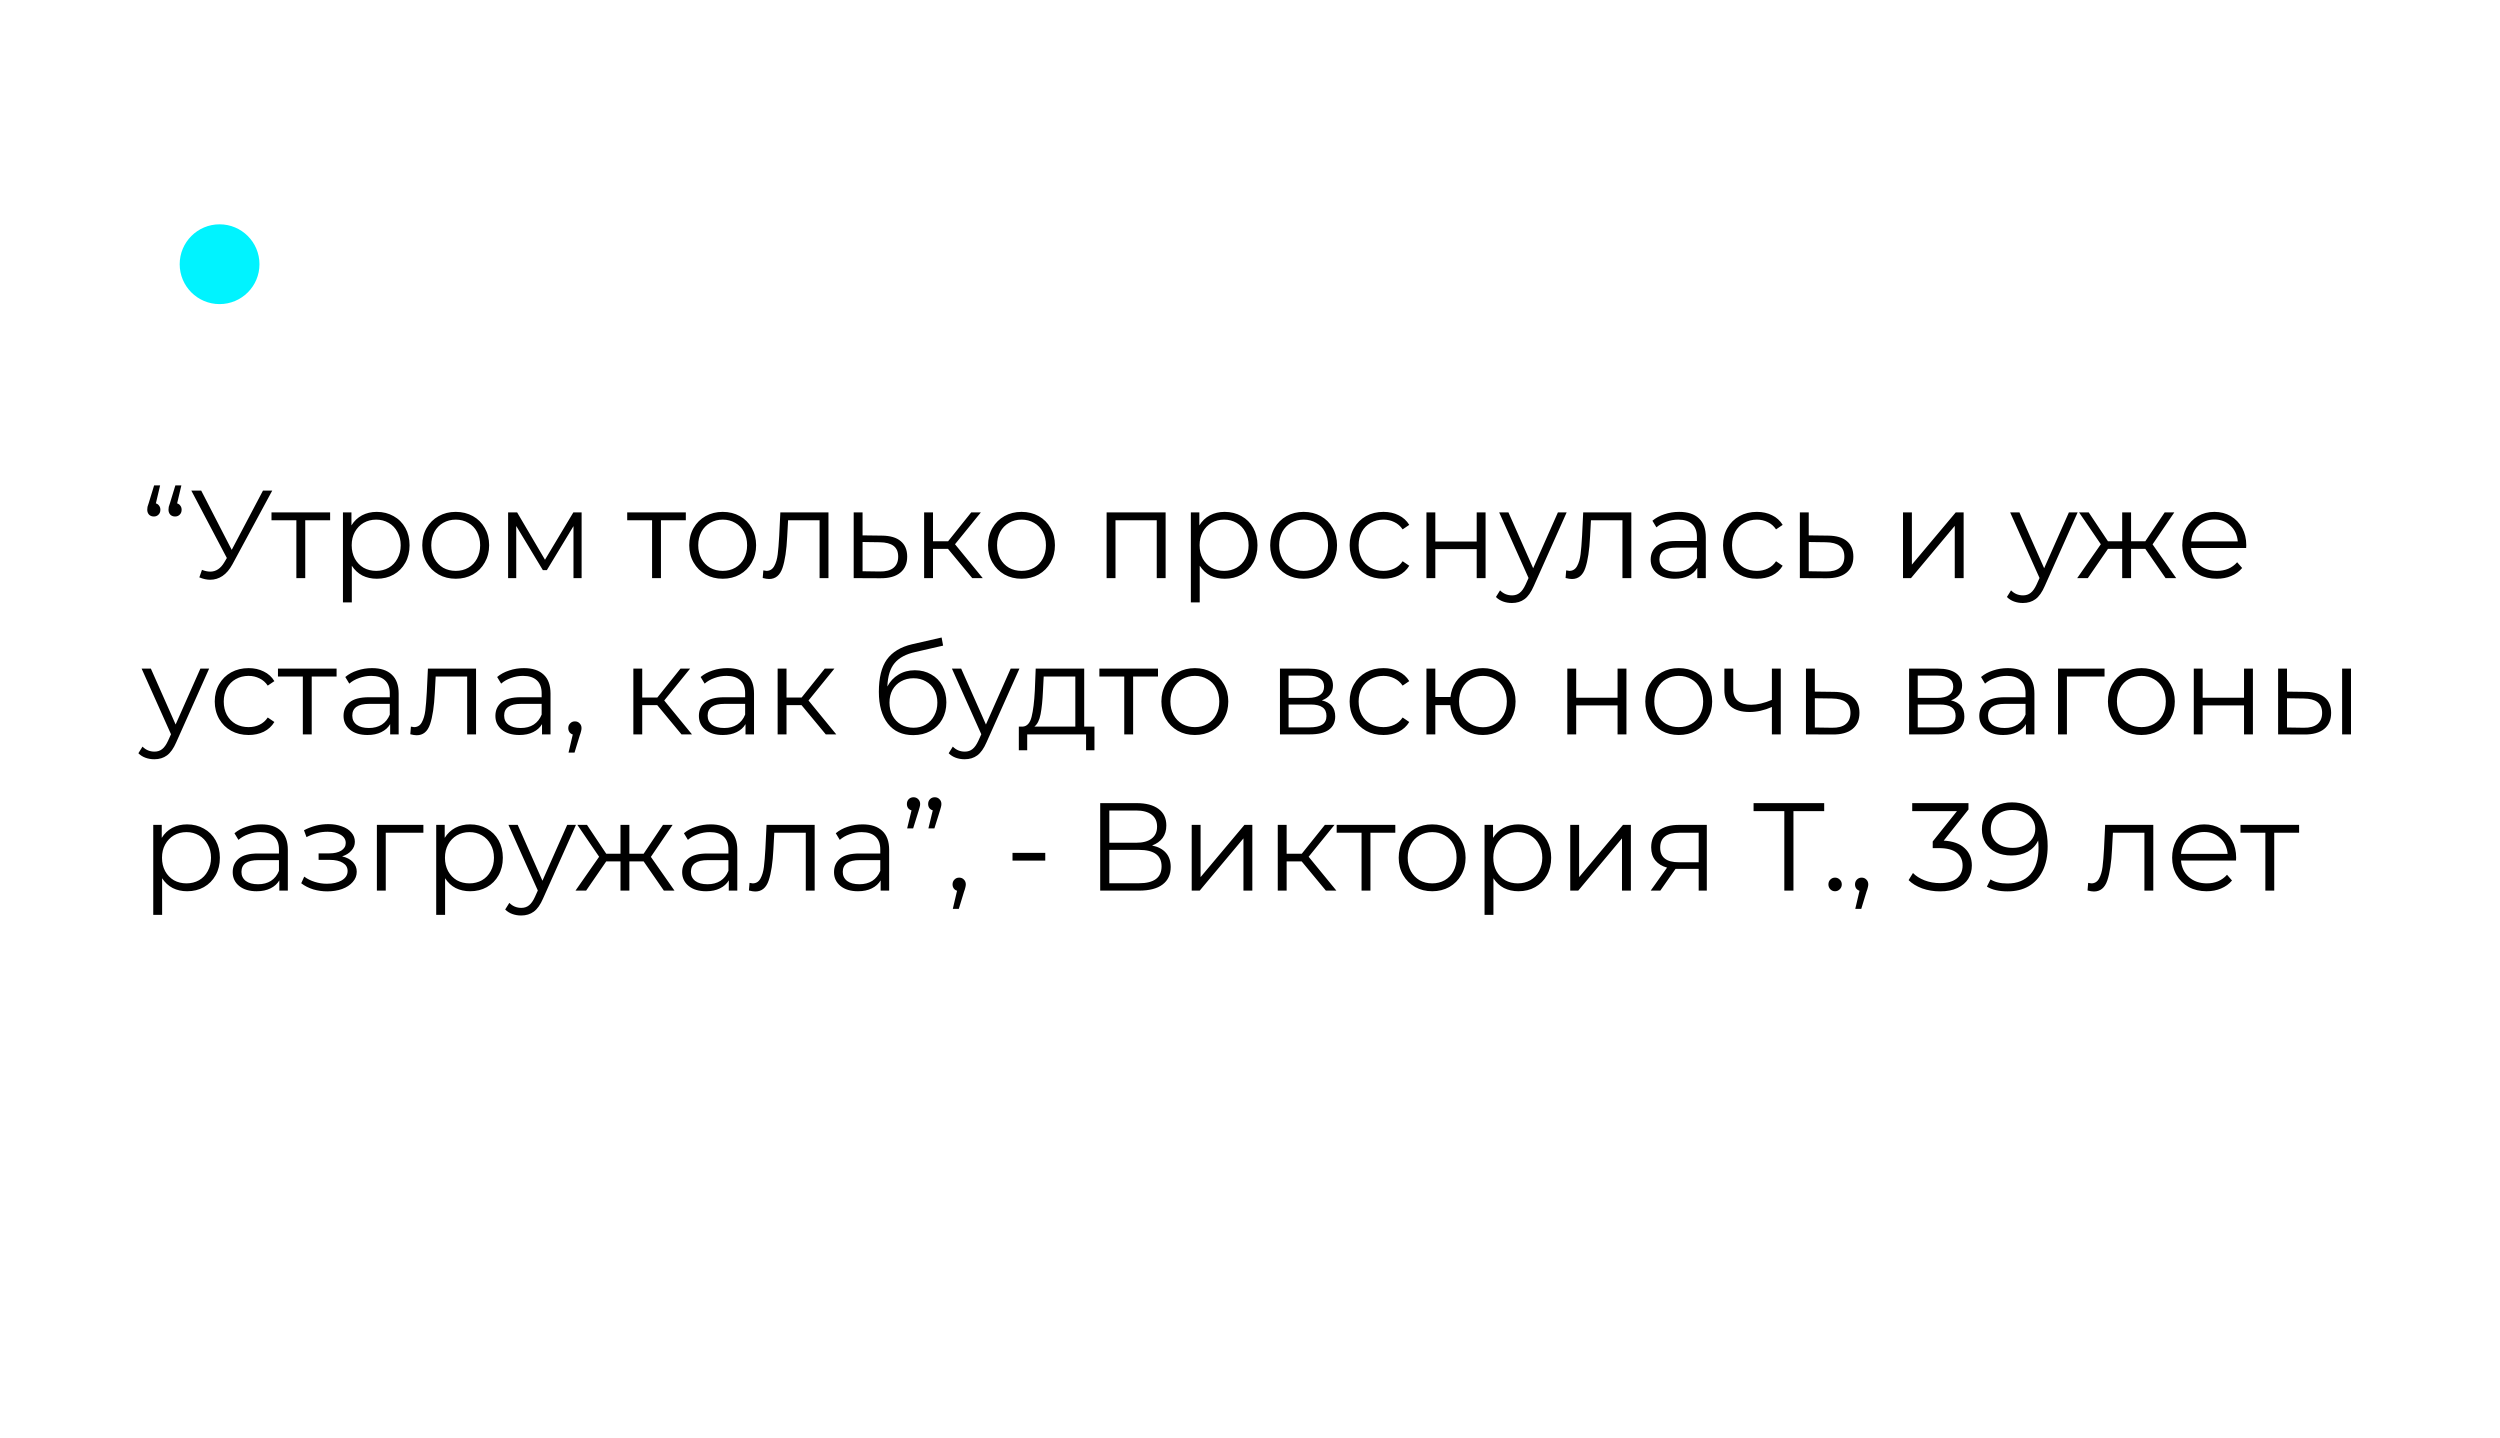 <?xml version="1.0" encoding="UTF-8"?> <svg xmlns="http://www.w3.org/2000/svg" width="320" height="184" viewBox="0 0 320 184" fill="none"> <g filter="url(#filter0_dd)"> <rect x="11" y="13" width="300" height="152" rx="10" fill="white"></rect> </g> <g filter="url(#filter1_i)"> <circle cx="28.106" cy="30.106" r="5.106" fill="#00F3FF"></circle> </g> <path d="M19.952 64.432C20.133 64.485 20.272 64.587 20.368 64.736C20.475 64.875 20.528 65.045 20.528 65.248C20.528 65.504 20.448 65.712 20.288 65.872C20.128 66.032 19.931 66.112 19.696 66.112C19.44 66.112 19.232 66.032 19.072 65.872C18.923 65.701 18.848 65.493 18.848 65.248C18.848 65.12 18.859 64.997 18.88 64.88C18.912 64.752 18.971 64.571 19.056 64.336L19.728 62.128H20.496L19.952 64.432ZM22.672 64.432C22.853 64.485 22.992 64.587 23.088 64.736C23.195 64.875 23.248 65.045 23.248 65.248C23.248 65.504 23.168 65.712 23.008 65.872C22.848 66.032 22.651 66.112 22.416 66.112C22.16 66.112 21.952 66.032 21.792 65.872C21.643 65.701 21.568 65.493 21.568 65.248C21.568 65.12 21.579 64.997 21.6 64.88C21.632 64.752 21.691 64.571 21.776 64.336L22.448 62.128H23.216L22.672 64.432ZM34.844 62.8L29.756 72.224C29.394 72.896 28.967 73.397 28.476 73.728C27.996 74.048 27.468 74.208 26.892 74.208C26.466 74.208 26.007 74.107 25.516 73.904L25.852 72.944C26.236 73.093 26.588 73.168 26.908 73.168C27.644 73.168 28.247 72.768 28.716 71.968L29.036 71.424L24.492 62.8H25.756L29.66 70.384L33.66 62.8H34.844ZM42.255 66.592H39.071V74H37.935V66.592H34.751V65.584H42.255V66.592ZM48.233 65.52C49.023 65.52 49.737 65.701 50.377 66.064C51.017 66.416 51.519 66.917 51.881 67.568C52.244 68.219 52.425 68.96 52.425 69.792C52.425 70.635 52.244 71.381 51.881 72.032C51.519 72.683 51.017 73.189 50.377 73.552C49.748 73.904 49.033 74.08 48.233 74.08C47.551 74.08 46.932 73.941 46.377 73.664C45.833 73.376 45.385 72.96 45.033 72.416V77.104H43.897V65.584H44.985V67.248C45.327 66.693 45.775 66.267 46.329 65.968C46.895 65.669 47.529 65.52 48.233 65.52ZM48.153 73.072C48.74 73.072 49.273 72.939 49.753 72.672C50.233 72.395 50.607 72.005 50.873 71.504C51.151 71.003 51.289 70.432 51.289 69.792C51.289 69.152 51.151 68.587 50.873 68.096C50.607 67.595 50.233 67.205 49.753 66.928C49.273 66.651 48.74 66.512 48.153 66.512C47.556 66.512 47.017 66.651 46.537 66.928C46.068 67.205 45.695 67.595 45.417 68.096C45.151 68.587 45.017 69.152 45.017 69.792C45.017 70.432 45.151 71.003 45.417 71.504C45.695 72.005 46.068 72.395 46.537 72.672C47.017 72.939 47.556 73.072 48.153 73.072ZM58.338 74.08C57.527 74.08 56.797 73.899 56.146 73.536C55.495 73.163 54.983 72.651 54.61 72C54.237 71.349 54.05 70.613 54.05 69.792C54.05 68.971 54.237 68.235 54.61 67.584C54.983 66.933 55.495 66.427 56.146 66.064C56.797 65.701 57.527 65.52 58.338 65.52C59.149 65.52 59.879 65.701 60.53 66.064C61.181 66.427 61.687 66.933 62.05 67.584C62.423 68.235 62.61 68.971 62.61 69.792C62.61 70.613 62.423 71.349 62.05 72C61.687 72.651 61.181 73.163 60.53 73.536C59.879 73.899 59.149 74.08 58.338 74.08ZM58.338 73.072C58.935 73.072 59.469 72.939 59.938 72.672C60.418 72.395 60.791 72.005 61.058 71.504C61.325 71.003 61.458 70.432 61.458 69.792C61.458 69.152 61.325 68.581 61.058 68.08C60.791 67.579 60.418 67.195 59.938 66.928C59.469 66.651 58.935 66.512 58.338 66.512C57.741 66.512 57.202 66.651 56.722 66.928C56.253 67.195 55.879 67.579 55.602 68.08C55.335 68.581 55.202 69.152 55.202 69.792C55.202 70.432 55.335 71.003 55.602 71.504C55.879 72.005 56.253 72.395 56.722 72.672C57.202 72.939 57.741 73.072 58.338 73.072ZM74.446 65.584V74H73.406V67.344L69.998 72.976H69.486L66.078 67.328V74H65.038V65.584H66.19L69.758 71.648L73.39 65.584H74.446ZM87.786 66.592H84.602V74H83.466V66.592H80.282V65.584H87.786V66.592ZM92.51 74.08C91.699 74.08 90.969 73.899 90.318 73.536C89.667 73.163 89.155 72.651 88.782 72C88.409 71.349 88.222 70.613 88.222 69.792C88.222 68.971 88.409 68.235 88.782 67.584C89.155 66.933 89.667 66.427 90.318 66.064C90.969 65.701 91.699 65.52 92.51 65.52C93.32 65.52 94.051 65.701 94.702 66.064C95.353 66.427 95.859 66.933 96.222 67.584C96.595 68.235 96.782 68.971 96.782 69.792C96.782 70.613 96.595 71.349 96.222 72C95.859 72.651 95.353 73.163 94.702 73.536C94.051 73.899 93.32 74.08 92.51 74.08ZM92.51 73.072C93.107 73.072 93.641 72.939 94.11 72.672C94.59 72.395 94.963 72.005 95.23 71.504C95.496 71.003 95.63 70.432 95.63 69.792C95.63 69.152 95.496 68.581 95.23 68.08C94.963 67.579 94.59 67.195 94.11 66.928C93.641 66.651 93.107 66.512 92.51 66.512C91.912 66.512 91.374 66.651 90.894 66.928C90.424 67.195 90.051 67.579 89.774 68.08C89.507 68.581 89.374 69.152 89.374 69.792C89.374 70.432 89.507 71.003 89.774 71.504C90.051 72.005 90.424 72.395 90.894 72.672C91.374 72.939 91.912 73.072 92.51 73.072ZM106.043 65.584V74H104.907V66.592H100.875L100.763 68.672C100.678 70.421 100.475 71.765 100.155 72.704C99.835 73.643 99.264 74.112 98.443 74.112C98.219 74.112 97.947 74.069 97.627 73.984L97.707 73.008C97.899 73.051 98.032 73.072 98.107 73.072C98.544 73.072 98.875 72.869 99.099 72.464C99.323 72.059 99.472 71.557 99.547 70.96C99.621 70.363 99.686 69.573 99.739 68.592L99.883 65.584H106.043ZM112.888 68.56C113.944 68.571 114.744 68.805 115.288 69.264C115.843 69.723 116.12 70.384 116.12 71.248C116.12 72.144 115.822 72.832 115.224 73.312C114.638 73.792 113.784 74.027 112.664 74.016L109.272 74V65.584H110.408V68.528L112.888 68.56ZM112.6 73.152C113.379 73.163 113.966 73.008 114.36 72.688C114.766 72.357 114.968 71.877 114.968 71.248C114.968 70.629 114.771 70.171 114.376 69.872C113.982 69.573 113.39 69.419 112.6 69.408L110.408 69.376V73.12L112.6 73.152ZM121.344 70.256H119.424V74H118.288V65.584H119.424V69.28H121.36L124.32 65.584H125.552L122.24 69.664L125.792 74H124.448L121.344 70.256ZM130.76 74.08C129.949 74.08 129.219 73.899 128.568 73.536C127.917 73.163 127.405 72.651 127.032 72C126.659 71.349 126.472 70.613 126.472 69.792C126.472 68.971 126.659 68.235 127.032 67.584C127.405 66.933 127.917 66.427 128.568 66.064C129.219 65.701 129.949 65.52 130.76 65.52C131.571 65.52 132.301 65.701 132.952 66.064C133.603 66.427 134.109 66.933 134.472 67.584C134.845 68.235 135.032 68.971 135.032 69.792C135.032 70.613 134.845 71.349 134.472 72C134.109 72.651 133.603 73.163 132.952 73.536C132.301 73.899 131.571 74.08 130.76 74.08ZM130.76 73.072C131.357 73.072 131.891 72.939 132.36 72.672C132.84 72.395 133.213 72.005 133.48 71.504C133.747 71.003 133.88 70.432 133.88 69.792C133.88 69.152 133.747 68.581 133.48 68.08C133.213 67.579 132.84 67.195 132.36 66.928C131.891 66.651 131.357 66.512 130.76 66.512C130.163 66.512 129.624 66.651 129.144 66.928C128.675 67.195 128.301 67.579 128.024 68.08C127.757 68.581 127.624 69.152 127.624 69.792C127.624 70.432 127.757 71.003 128.024 71.504C128.301 72.005 128.675 72.395 129.144 72.672C129.624 72.939 130.163 73.072 130.76 73.072ZM149.199 65.584V74H148.063V66.592H142.783V74H141.647V65.584H149.199ZM156.765 65.52C157.554 65.52 158.269 65.701 158.909 66.064C159.549 66.416 160.05 66.917 160.413 67.568C160.775 68.219 160.957 68.96 160.957 69.792C160.957 70.635 160.775 71.381 160.413 72.032C160.05 72.683 159.549 73.189 158.909 73.552C158.279 73.904 157.565 74.08 156.765 74.08C156.082 74.08 155.463 73.941 154.909 73.664C154.365 73.376 153.917 72.96 153.565 72.416V77.104H152.429V65.584H153.517V67.248C153.858 66.693 154.306 66.267 154.861 65.968C155.426 65.669 156.061 65.52 156.765 65.52ZM156.685 73.072C157.271 73.072 157.805 72.939 158.285 72.672C158.765 72.395 159.138 72.005 159.405 71.504C159.682 71.003 159.821 70.432 159.821 69.792C159.821 69.152 159.682 68.587 159.405 68.096C159.138 67.595 158.765 67.205 158.285 66.928C157.805 66.651 157.271 66.512 156.685 66.512C156.087 66.512 155.549 66.651 155.069 66.928C154.599 67.205 154.226 67.595 153.949 68.096C153.682 68.587 153.549 69.152 153.549 69.792C153.549 70.432 153.682 71.003 153.949 71.504C154.226 72.005 154.599 72.395 155.069 72.672C155.549 72.939 156.087 73.072 156.685 73.072ZM166.869 74.08C166.059 74.08 165.328 73.899 164.677 73.536C164.027 73.163 163.515 72.651 163.141 72C162.768 71.349 162.581 70.613 162.581 69.792C162.581 68.971 162.768 68.235 163.141 67.584C163.515 66.933 164.027 66.427 164.677 66.064C165.328 65.701 166.059 65.52 166.869 65.52C167.68 65.52 168.411 65.701 169.061 66.064C169.712 66.427 170.219 66.933 170.581 67.584C170.955 68.235 171.141 68.971 171.141 69.792C171.141 70.613 170.955 71.349 170.581 72C170.219 72.651 169.712 73.163 169.061 73.536C168.411 73.899 167.68 74.08 166.869 74.08ZM166.869 73.072C167.467 73.072 168 72.939 168.469 72.672C168.949 72.395 169.323 72.005 169.589 71.504C169.856 71.003 169.989 70.432 169.989 69.792C169.989 69.152 169.856 68.581 169.589 68.08C169.323 67.579 168.949 67.195 168.469 66.928C168 66.651 167.467 66.512 166.869 66.512C166.272 66.512 165.733 66.651 165.253 66.928C164.784 67.195 164.411 67.579 164.133 68.08C163.867 68.581 163.733 69.152 163.733 69.792C163.733 70.432 163.867 71.003 164.133 71.504C164.411 72.005 164.784 72.395 165.253 72.672C165.733 72.939 166.272 73.072 166.869 73.072ZM177.089 74.08C176.257 74.08 175.51 73.899 174.849 73.536C174.198 73.173 173.686 72.667 173.313 72.016C172.94 71.355 172.753 70.613 172.753 69.792C172.753 68.971 172.94 68.235 173.313 67.584C173.686 66.933 174.198 66.427 174.849 66.064C175.51 65.701 176.257 65.52 177.089 65.52C177.814 65.52 178.46 65.664 179.025 65.952C179.601 66.229 180.054 66.64 180.385 67.184L179.537 67.76C179.26 67.344 178.908 67.035 178.481 66.832C178.054 66.619 177.59 66.512 177.089 66.512C176.481 66.512 175.932 66.651 175.441 66.928C174.961 67.195 174.582 67.579 174.305 68.08C174.038 68.581 173.905 69.152 173.905 69.792C173.905 70.443 174.038 71.019 174.305 71.52C174.582 72.011 174.961 72.395 175.441 72.672C175.932 72.939 176.481 73.072 177.089 73.072C177.59 73.072 178.054 72.971 178.481 72.768C178.908 72.565 179.26 72.256 179.537 71.84L180.385 72.416C180.054 72.96 179.601 73.376 179.025 73.664C178.449 73.941 177.804 74.08 177.089 74.08ZM182.585 65.584H183.721V69.312H189.017V65.584H190.153V74H189.017V70.288H183.721V74H182.585V65.584ZM200.534 65.584L196.326 75.008C195.984 75.797 195.59 76.357 195.142 76.688C194.694 77.019 194.155 77.184 193.526 77.184C193.12 77.184 192.742 77.12 192.39 76.992C192.038 76.864 191.734 76.672 191.478 76.416L192.006 75.568C192.432 75.995 192.944 76.208 193.542 76.208C193.926 76.208 194.251 76.101 194.518 75.888C194.795 75.675 195.051 75.312 195.286 74.8L195.654 73.984L191.894 65.584H193.078L196.246 72.736L199.414 65.584H200.534ZM208.809 65.584V74H207.673V66.592H203.641L203.529 68.672C203.443 70.421 203.241 71.765 202.921 72.704C202.601 73.643 202.03 74.112 201.209 74.112C200.985 74.112 200.713 74.069 200.393 73.984L200.473 73.008C200.665 73.051 200.798 73.072 200.873 73.072C201.31 73.072 201.641 72.869 201.865 72.464C202.089 72.059 202.238 71.557 202.312 70.96C202.387 70.363 202.451 69.573 202.505 68.592L202.649 65.584H208.809ZM214.934 65.52C216.033 65.52 216.875 65.797 217.462 66.352C218.049 66.896 218.342 67.707 218.342 68.784V74H217.254V72.688C216.998 73.125 216.619 73.467 216.118 73.712C215.627 73.957 215.041 74.08 214.358 74.08C213.419 74.08 212.673 73.856 212.118 73.408C211.563 72.96 211.286 72.368 211.286 71.632C211.286 70.917 211.542 70.341 212.054 69.904C212.577 69.467 213.403 69.248 214.534 69.248H217.206V68.736C217.206 68.011 217.003 67.461 216.598 67.088C216.193 66.704 215.601 66.512 214.822 66.512C214.289 66.512 213.777 66.603 213.286 66.784C212.795 66.955 212.374 67.195 212.022 67.504L211.51 66.656C211.937 66.293 212.449 66.016 213.046 65.824C213.643 65.621 214.273 65.52 214.934 65.52ZM214.534 73.184C215.174 73.184 215.723 73.04 216.182 72.752C216.641 72.453 216.982 72.027 217.206 71.472V70.096H214.566C213.126 70.096 212.406 70.597 212.406 71.6C212.406 72.091 212.593 72.48 212.966 72.768C213.339 73.045 213.862 73.184 214.534 73.184ZM224.886 74.08C224.054 74.08 223.307 73.899 222.646 73.536C221.995 73.173 221.483 72.667 221.11 72.016C220.737 71.355 220.55 70.613 220.55 69.792C220.55 68.971 220.737 68.235 221.11 67.584C221.483 66.933 221.995 66.427 222.646 66.064C223.307 65.701 224.054 65.52 224.886 65.52C225.611 65.52 226.257 65.664 226.822 65.952C227.398 66.229 227.851 66.64 228.182 67.184L227.334 67.76C227.057 67.344 226.705 67.035 226.278 66.832C225.851 66.619 225.387 66.512 224.886 66.512C224.278 66.512 223.729 66.651 223.238 66.928C222.758 67.195 222.379 67.579 222.102 68.08C221.835 68.581 221.702 69.152 221.702 69.792C221.702 70.443 221.835 71.019 222.102 71.52C222.379 72.011 222.758 72.395 223.238 72.672C223.729 72.939 224.278 73.072 224.886 73.072C225.387 73.072 225.851 72.971 226.278 72.768C226.705 72.565 227.057 72.256 227.334 71.84L228.182 72.416C227.851 72.96 227.398 73.376 226.822 73.664C226.246 73.941 225.601 74.08 224.886 74.08ZM233.998 68.56C235.054 68.571 235.854 68.805 236.398 69.264C236.952 69.723 237.23 70.384 237.23 71.248C237.23 72.144 236.931 72.832 236.334 73.312C235.747 73.792 234.894 74.027 233.774 74.016L230.382 74V65.584H231.518V68.528L233.998 68.56ZM233.71 73.152C234.488 73.163 235.075 73.008 235.47 72.688C235.875 72.357 236.078 71.877 236.078 71.248C236.078 70.629 235.88 70.171 235.486 69.872C235.091 69.573 234.499 69.419 233.71 69.408L231.518 69.376V73.12L233.71 73.152ZM243.585 65.584H244.721V72.272L250.337 65.584H251.345V74H250.209V67.312L244.609 74H243.585V65.584ZM265.94 65.584L261.732 75.008C261.391 75.797 260.996 76.357 260.548 76.688C260.1 77.019 259.561 77.184 258.932 77.184C258.527 77.184 258.148 77.12 257.796 76.992C257.444 76.864 257.14 76.672 256.884 76.416L257.412 75.568C257.839 75.995 258.351 76.208 258.948 76.208C259.332 76.208 259.657 76.101 259.924 75.888C260.201 75.675 260.457 75.312 260.692 74.8L261.06 73.984L257.3 65.584H258.484L261.652 72.736L264.82 65.584H265.94ZM274.601 70.256H272.777V74H271.641V70.256H269.817L267.241 74H265.881L268.905 69.664L266.121 65.584H267.353L269.817 69.28H271.641V65.584H272.777V69.28H274.601L277.081 65.584H278.313L275.529 69.68L278.553 74H277.193L274.601 70.256ZM287.507 70.144H280.467C280.531 71.019 280.867 71.728 281.475 72.272C282.083 72.805 282.851 73.072 283.779 73.072C284.302 73.072 284.782 72.981 285.219 72.8C285.657 72.608 286.035 72.331 286.355 71.968L286.995 72.704C286.622 73.152 286.153 73.493 285.587 73.728C285.033 73.963 284.419 74.08 283.747 74.08C282.883 74.08 282.115 73.899 281.443 73.536C280.782 73.163 280.265 72.651 279.891 72C279.518 71.349 279.331 70.613 279.331 69.792C279.331 68.971 279.507 68.235 279.859 67.584C280.222 66.933 280.713 66.427 281.331 66.064C281.961 65.701 282.665 65.52 283.443 65.52C284.222 65.52 284.921 65.701 285.539 66.064C286.158 66.427 286.643 66.933 286.995 67.584C287.347 68.224 287.523 68.96 287.523 69.792L287.507 70.144ZM283.443 66.496C282.633 66.496 281.95 66.757 281.395 67.28C280.851 67.792 280.542 68.464 280.467 69.296H286.435C286.361 68.464 286.046 67.792 285.491 67.28C284.947 66.757 284.265 66.496 283.443 66.496ZM26.768 85.584L22.56 95.008C22.219 95.797 21.824 96.357 21.376 96.688C20.928 97.019 20.389 97.184 19.76 97.184C19.355 97.184 18.976 97.12 18.624 96.992C18.272 96.864 17.968 96.672 17.712 96.416L18.24 95.568C18.667 95.995 19.179 96.208 19.776 96.208C20.16 96.208 20.485 96.101 20.752 95.888C21.029 95.675 21.285 95.312 21.52 94.8L21.888 93.984L18.128 85.584H19.312L22.48 92.736L25.648 85.584H26.768ZM31.823 94.08C30.991 94.08 30.245 93.899 29.584 93.536C28.933 93.173 28.421 92.667 28.047 92.016C27.674 91.355 27.488 90.613 27.488 89.792C27.488 88.971 27.674 88.235 28.047 87.584C28.421 86.933 28.933 86.427 29.584 86.064C30.245 85.701 30.991 85.52 31.823 85.52C32.549 85.52 33.194 85.664 33.76 85.952C34.336 86.229 34.789 86.64 35.12 87.184L34.272 87.76C33.994 87.344 33.642 87.035 33.215 86.832C32.789 86.619 32.325 86.512 31.823 86.512C31.215 86.512 30.666 86.651 30.175 86.928C29.695 87.195 29.317 87.579 29.04 88.08C28.773 88.581 28.64 89.152 28.64 89.792C28.64 90.443 28.773 91.019 29.04 91.52C29.317 92.011 29.695 92.395 30.175 92.672C30.666 92.939 31.215 93.072 31.823 93.072C32.325 93.072 32.789 92.971 33.215 92.768C33.642 92.565 33.994 92.256 34.272 91.84L35.12 92.416C34.789 92.96 34.336 93.376 33.76 93.664C33.184 93.941 32.538 94.08 31.823 94.08ZM43.083 86.592H39.899V94H38.763V86.592H35.579V85.584H43.083V86.592ZM47.621 85.52C48.72 85.52 49.563 85.797 50.149 86.352C50.736 86.896 51.029 87.707 51.029 88.784V94H49.941V92.688C49.685 93.125 49.307 93.467 48.805 93.712C48.315 93.957 47.728 94.08 47.045 94.08C46.107 94.08 45.36 93.856 44.805 93.408C44.251 92.96 43.973 92.368 43.973 91.632C43.973 90.917 44.229 90.341 44.741 89.904C45.264 89.467 46.091 89.248 47.221 89.248H49.893V88.736C49.893 88.011 49.691 87.461 49.285 87.088C48.88 86.704 48.288 86.512 47.509 86.512C46.976 86.512 46.464 86.603 45.973 86.784C45.483 86.955 45.061 87.195 44.709 87.504L44.197 86.656C44.624 86.293 45.136 86.016 45.733 85.824C46.331 85.621 46.96 85.52 47.621 85.52ZM47.221 93.184C47.861 93.184 48.411 93.04 48.869 92.752C49.328 92.453 49.669 92.027 49.893 91.472V90.096H47.253C45.813 90.096 45.093 90.597 45.093 91.6C45.093 92.091 45.28 92.48 45.653 92.768C46.027 93.045 46.549 93.184 47.221 93.184ZM60.934 85.584V94H59.797V86.592H55.766L55.654 88.672C55.568 90.421 55.365 91.765 55.045 92.704C54.725 93.643 54.155 94.112 53.334 94.112C53.109 94.112 52.837 94.069 52.517 93.984L52.597 93.008C52.789 93.051 52.923 93.072 52.998 93.072C53.435 93.072 53.766 92.869 53.989 92.464C54.214 92.059 54.363 91.557 54.438 90.96C54.512 90.363 54.576 89.573 54.63 88.592L54.773 85.584H60.934ZM67.059 85.52C68.157 85.52 69 85.797 69.587 86.352C70.174 86.896 70.467 87.707 70.467 88.784V94H69.379V92.688C69.123 93.125 68.744 93.467 68.243 93.712C67.752 93.957 67.165 94.08 66.483 94.08C65.544 94.08 64.797 93.856 64.243 93.408C63.688 92.96 63.411 92.368 63.411 91.632C63.411 90.917 63.667 90.341 64.179 89.904C64.701 89.467 65.528 89.248 66.659 89.248H69.331V88.736C69.331 88.011 69.128 87.461 68.723 87.088C68.317 86.704 67.725 86.512 66.947 86.512C66.413 86.512 65.901 86.603 65.411 86.784C64.92 86.955 64.499 87.195 64.147 87.504L63.635 86.656C64.061 86.293 64.573 86.016 65.171 85.824C65.768 85.621 66.397 85.52 67.059 85.52ZM66.659 93.184C67.299 93.184 67.848 93.04 68.307 92.752C68.766 92.453 69.107 92.027 69.331 91.472V90.096H66.691C65.251 90.096 64.531 90.597 64.531 91.6C64.531 92.091 64.718 92.48 65.091 92.768C65.464 93.045 65.987 93.184 66.659 93.184ZM73.587 92.336C73.832 92.336 74.035 92.421 74.195 92.592C74.355 92.752 74.435 92.955 74.435 93.2C74.435 93.328 74.414 93.467 74.371 93.616C74.339 93.765 74.286 93.936 74.211 94.128L73.539 96.336H72.771L73.315 94.016C73.144 93.963 73.006 93.867 72.899 93.728C72.792 93.579 72.739 93.403 72.739 93.2C72.739 92.955 72.819 92.752 72.979 92.592C73.139 92.421 73.342 92.336 73.587 92.336ZM84.125 90.256H82.205V94H81.069V85.584H82.205V89.28H84.141L87.101 85.584H88.333L85.021 89.664L88.573 94H87.229L84.125 90.256ZM93.106 85.52C94.204 85.52 95.047 85.797 95.634 86.352C96.22 86.896 96.514 87.707 96.514 88.784V94H95.426V92.688C95.17 93.125 94.791 93.467 94.29 93.712C93.799 93.957 93.212 94.08 92.53 94.08C91.591 94.08 90.844 93.856 90.29 93.408C89.735 92.96 89.458 92.368 89.458 91.632C89.458 90.917 89.714 90.341 90.226 89.904C90.748 89.467 91.575 89.248 92.706 89.248H95.378V88.736C95.378 88.011 95.175 87.461 94.77 87.088C94.364 86.704 93.772 86.512 92.994 86.512C92.46 86.512 91.948 86.603 91.458 86.784C90.967 86.955 90.546 87.195 90.194 87.504L89.682 86.656C90.108 86.293 90.62 86.016 91.218 85.824C91.815 85.621 92.444 85.52 93.106 85.52ZM92.706 93.184C93.346 93.184 93.895 93.04 94.354 92.752C94.812 92.453 95.154 92.027 95.378 91.472V90.096H92.738C91.298 90.096 90.578 90.597 90.578 91.6C90.578 92.091 90.764 92.48 91.138 92.768C91.511 93.045 92.034 93.184 92.706 93.184ZM102.594 90.256H100.674V94H99.538V85.584H100.674V89.28H102.61L105.57 85.584H106.802L103.49 89.664L107.042 94H105.698L102.594 90.256ZM117.102 85.792C117.881 85.792 118.574 85.968 119.182 86.32C119.801 86.661 120.281 87.147 120.622 87.776C120.964 88.395 121.134 89.104 121.134 89.904C121.134 90.725 120.953 91.456 120.59 92.096C120.238 92.725 119.742 93.216 119.102 93.568C118.462 93.92 117.726 94.096 116.894 94.096C115.497 94.096 114.414 93.605 113.646 92.624C112.878 91.643 112.494 90.288 112.494 88.56C112.494 86.757 112.836 85.376 113.518 84.416C114.212 83.456 115.289 82.805 116.75 82.464L120.526 81.6L120.718 82.64L117.166 83.456C115.961 83.723 115.076 84.197 114.51 84.88C113.945 85.552 113.636 86.549 113.582 87.872C113.924 87.221 114.398 86.715 115.006 86.352C115.614 85.979 116.313 85.792 117.102 85.792ZM116.926 93.152C117.513 93.152 118.036 93.019 118.494 92.752C118.964 92.475 119.326 92.091 119.582 91.6C119.849 91.109 119.982 90.555 119.982 89.936C119.982 89.317 119.854 88.773 119.598 88.304C119.342 87.835 118.98 87.472 118.51 87.216C118.052 86.949 117.524 86.816 116.926 86.816C116.329 86.816 115.796 86.949 115.326 87.216C114.868 87.472 114.505 87.835 114.238 88.304C113.982 88.773 113.854 89.317 113.854 89.936C113.854 90.555 113.982 91.109 114.238 91.6C114.505 92.091 114.873 92.475 115.342 92.752C115.812 93.019 116.34 93.152 116.926 93.152ZM130.487 85.584L126.279 95.008C125.937 95.797 125.543 96.357 125.095 96.688C124.647 97.019 124.108 97.184 123.479 97.184C123.073 97.184 122.695 97.12 122.343 96.992C121.991 96.864 121.687 96.672 121.431 96.416L121.959 95.568C122.385 95.995 122.897 96.208 123.495 96.208C123.879 96.208 124.204 96.101 124.471 95.888C124.748 95.675 125.004 95.312 125.239 94.8L125.607 93.984L121.847 85.584H123.031L126.199 92.736L129.367 85.584H130.487ZM140.09 93.008V96.032H139.018V94H131.482V96.032H130.41V93.008H130.89C131.455 92.976 131.839 92.56 132.042 91.76C132.244 90.96 132.383 89.84 132.458 88.4L132.57 85.584H138.778V93.008H140.09ZM133.498 88.464C133.444 89.659 133.343 90.645 133.194 91.424C133.044 92.192 132.778 92.72 132.394 93.008H137.642V86.592H133.594L133.498 88.464ZM148.224 86.592H145.04V94H143.904V86.592H140.72V85.584H148.224V86.592ZM152.947 94.08C152.137 94.08 151.406 93.899 150.755 93.536C150.105 93.163 149.593 92.651 149.219 92C148.846 91.349 148.659 90.613 148.659 89.792C148.659 88.971 148.846 88.235 149.219 87.584C149.593 86.933 150.105 86.427 150.755 86.064C151.406 85.701 152.137 85.52 152.947 85.52C153.758 85.52 154.489 85.701 155.139 86.064C155.79 86.427 156.297 86.933 156.659 87.584C157.033 88.235 157.219 88.971 157.219 89.792C157.219 90.613 157.033 91.349 156.659 92C156.297 92.651 155.79 93.163 155.139 93.536C154.489 93.899 153.758 94.08 152.947 94.08ZM152.947 93.072C153.545 93.072 154.078 92.939 154.547 92.672C155.027 92.395 155.401 92.005 155.667 91.504C155.934 91.003 156.067 90.432 156.067 89.792C156.067 89.152 155.934 88.581 155.667 88.08C155.401 87.579 155.027 87.195 154.547 86.928C154.078 86.651 153.545 86.512 152.947 86.512C152.35 86.512 151.811 86.651 151.331 86.928C150.862 87.195 150.489 87.579 150.211 88.08C149.945 88.581 149.811 89.152 149.811 89.792C149.811 90.432 149.945 91.003 150.211 91.504C150.489 92.005 150.862 92.395 151.331 92.672C151.811 92.939 152.35 93.072 152.947 93.072ZM169.195 89.648C170.336 89.915 170.907 90.603 170.907 91.712C170.907 92.448 170.635 93.013 170.091 93.408C169.547 93.803 168.736 94 167.659 94H163.835V85.584H167.547C168.507 85.584 169.259 85.771 169.803 86.144C170.347 86.517 170.619 87.051 170.619 87.744C170.619 88.203 170.491 88.597 170.235 88.928C169.989 89.248 169.643 89.488 169.195 89.648ZM164.939 89.328H167.467C168.117 89.328 168.613 89.205 168.955 88.96C169.307 88.715 169.483 88.357 169.483 87.888C169.483 87.419 169.307 87.067 168.955 86.832C168.613 86.597 168.117 86.48 167.467 86.48H164.939V89.328ZM167.611 93.104C168.336 93.104 168.88 92.987 169.243 92.752C169.605 92.517 169.787 92.149 169.787 91.648C169.787 91.147 169.621 90.779 169.291 90.544C168.96 90.299 168.437 90.176 167.723 90.176H164.939V93.104H167.611ZM177.089 94.08C176.257 94.08 175.51 93.899 174.849 93.536C174.198 93.173 173.686 92.667 173.313 92.016C172.94 91.355 172.753 90.613 172.753 89.792C172.753 88.971 172.94 88.235 173.313 87.584C173.686 86.933 174.198 86.427 174.849 86.064C175.51 85.701 176.257 85.52 177.089 85.52C177.814 85.52 178.46 85.664 179.025 85.952C179.601 86.229 180.054 86.64 180.385 87.184L179.537 87.76C179.26 87.344 178.908 87.035 178.481 86.832C178.054 86.619 177.59 86.512 177.089 86.512C176.481 86.512 175.932 86.651 175.441 86.928C174.961 87.195 174.582 87.579 174.305 88.08C174.038 88.581 173.905 89.152 173.905 89.792C173.905 90.443 174.038 91.019 174.305 91.52C174.582 92.011 174.961 92.395 175.441 92.672C175.932 92.939 176.481 93.072 177.089 93.072C177.59 93.072 178.054 92.971 178.481 92.768C178.908 92.565 179.26 92.256 179.537 91.84L180.385 92.416C180.054 92.96 179.601 93.376 179.025 93.664C178.449 93.941 177.804 94.08 177.089 94.08ZM189.817 85.52C190.606 85.52 191.315 85.701 191.945 86.064C192.585 86.427 193.086 86.933 193.449 87.584C193.811 88.235 193.993 88.971 193.993 89.792C193.993 90.613 193.811 91.349 193.449 92C193.086 92.651 192.585 93.163 191.945 93.536C191.315 93.899 190.606 94.08 189.817 94.08C189.07 94.08 188.393 93.92 187.785 93.6C187.177 93.269 186.681 92.816 186.297 92.24C185.923 91.664 185.705 91.003 185.641 90.256H183.721V94H182.585V85.584H183.721V89.216H185.657C185.742 88.491 185.971 87.851 186.345 87.296C186.729 86.731 187.219 86.293 187.817 85.984C188.414 85.675 189.081 85.52 189.817 85.52ZM189.817 93.088C190.393 93.088 190.91 92.949 191.369 92.672C191.838 92.395 192.206 92.005 192.473 91.504C192.739 91.003 192.873 90.432 192.873 89.792C192.873 89.152 192.739 88.581 192.473 88.08C192.206 87.579 191.838 87.195 191.369 86.928C190.91 86.651 190.393 86.512 189.817 86.512C189.241 86.512 188.718 86.651 188.249 86.928C187.79 87.195 187.427 87.579 187.161 88.08C186.894 88.581 186.761 89.152 186.761 89.792C186.761 90.432 186.894 91.003 187.161 91.504C187.427 92.005 187.79 92.395 188.249 92.672C188.718 92.949 189.241 93.088 189.817 93.088ZM200.616 85.584H201.752V89.312H207.048V85.584H208.184V94H207.048V90.288H201.752V94H200.616V85.584ZM214.885 94.08C214.074 94.08 213.344 93.899 212.693 93.536C212.042 93.163 211.53 92.651 211.157 92C210.784 91.349 210.597 90.613 210.597 89.792C210.597 88.971 210.784 88.235 211.157 87.584C211.53 86.933 212.042 86.427 212.693 86.064C213.344 85.701 214.074 85.52 214.885 85.52C215.696 85.52 216.426 85.701 217.077 86.064C217.728 86.427 218.234 86.933 218.597 87.584C218.97 88.235 219.157 88.971 219.157 89.792C219.157 90.613 218.97 91.349 218.597 92C218.234 92.651 217.728 93.163 217.077 93.536C216.426 93.899 215.696 94.08 214.885 94.08ZM214.885 93.072C215.482 93.072 216.016 92.939 216.485 92.672C216.965 92.395 217.338 92.005 217.605 91.504C217.872 91.003 218.005 90.432 218.005 89.792C218.005 89.152 217.872 88.581 217.605 88.08C217.338 87.579 216.965 87.195 216.485 86.928C216.016 86.651 215.482 86.512 214.885 86.512C214.288 86.512 213.749 86.651 213.269 86.928C212.8 87.195 212.426 87.579 212.149 88.08C211.882 88.581 211.749 89.152 211.749 89.792C211.749 90.432 211.882 91.003 212.149 91.504C212.426 92.005 212.8 92.395 213.269 92.672C213.749 92.939 214.288 93.072 214.885 93.072ZM227.937 85.584V94H226.801V90.496C225.83 90.923 224.875 91.136 223.937 91.136C222.923 91.136 222.134 90.907 221.569 90.448C221.003 89.979 220.721 89.28 220.721 88.352V85.584H221.857V88.288C221.857 88.917 222.059 89.397 222.465 89.728C222.87 90.048 223.43 90.208 224.145 90.208C224.934 90.208 225.819 90 226.801 89.584V85.584H227.937ZM234.779 88.56C235.835 88.571 236.635 88.805 237.179 89.264C237.734 89.723 238.011 90.384 238.011 91.248C238.011 92.144 237.712 92.832 237.115 93.312C236.528 93.792 235.675 94.027 234.555 94.016L231.163 94V85.584H232.299V88.528L234.779 88.56ZM234.491 93.152C235.27 93.163 235.856 93.008 236.251 92.688C236.656 92.357 236.859 91.877 236.859 91.248C236.859 90.629 236.662 90.171 236.267 89.872C235.872 89.573 235.28 89.419 234.491 89.408L232.299 89.376V93.12L234.491 93.152ZM249.726 89.648C250.867 89.915 251.438 90.603 251.438 91.712C251.438 92.448 251.166 93.013 250.622 93.408C250.078 93.803 249.267 94 248.19 94H244.366V85.584H248.078C249.038 85.584 249.79 85.771 250.334 86.144C250.878 86.517 251.15 87.051 251.15 87.744C251.15 88.203 251.022 88.597 250.766 88.928C250.521 89.248 250.174 89.488 249.726 89.648ZM245.47 89.328H247.998C248.649 89.328 249.145 89.205 249.486 88.96C249.838 88.715 250.014 88.357 250.014 87.888C250.014 87.419 249.838 87.067 249.486 86.832C249.145 86.597 248.649 86.48 247.998 86.48H245.47V89.328ZM248.142 93.104C248.867 93.104 249.411 92.987 249.774 92.752C250.137 92.517 250.318 92.149 250.318 91.648C250.318 91.147 250.153 90.779 249.822 90.544C249.491 90.299 248.969 90.176 248.254 90.176H245.47V93.104H248.142ZM256.996 85.52C258.095 85.52 258.938 85.797 259.524 86.352C260.111 86.896 260.404 87.707 260.404 88.784V94H259.316V92.688C259.06 93.125 258.682 93.467 258.18 93.712C257.69 93.957 257.103 94.08 256.42 94.08C255.482 94.08 254.735 93.856 254.18 93.408C253.626 92.96 253.348 92.368 253.348 91.632C253.348 90.917 253.604 90.341 254.116 89.904C254.639 89.467 255.466 89.248 256.596 89.248H259.268V88.736C259.268 88.011 259.066 87.461 258.66 87.088C258.255 86.704 257.663 86.512 256.884 86.512C256.351 86.512 255.839 86.603 255.348 86.784C254.858 86.955 254.436 87.195 254.084 87.504L253.572 86.656C253.999 86.293 254.511 86.016 255.108 85.824C255.706 85.621 256.335 85.52 256.996 85.52ZM256.596 93.184C257.236 93.184 257.786 93.04 258.244 92.752C258.703 92.453 259.044 92.027 259.268 91.472V90.096H256.628C255.188 90.096 254.468 90.597 254.468 91.6C254.468 92.091 254.655 92.48 255.028 92.768C255.402 93.045 255.924 93.184 256.596 93.184ZM269.381 86.592H264.565V94H263.429V85.584H269.381V86.592ZM274.104 94.08C273.293 94.08 272.562 93.899 271.912 93.536C271.261 93.163 270.749 92.651 270.376 92C270.002 91.349 269.816 90.613 269.816 89.792C269.816 88.971 270.002 88.235 270.376 87.584C270.749 86.933 271.261 86.427 271.912 86.064C272.562 85.701 273.293 85.52 274.104 85.52C274.914 85.52 275.645 85.701 276.296 86.064C276.946 86.427 277.453 86.933 277.816 87.584C278.189 88.235 278.376 88.971 278.376 89.792C278.376 90.613 278.189 91.349 277.816 92C277.453 92.651 276.946 93.163 276.296 93.536C275.645 93.899 274.914 94.08 274.104 94.08ZM274.104 93.072C274.701 93.072 275.234 92.939 275.704 92.672C276.184 92.395 276.557 92.005 276.824 91.504C277.09 91.003 277.224 90.432 277.224 89.792C277.224 89.152 277.09 88.581 276.824 88.08C276.557 87.579 276.184 87.195 275.704 86.928C275.234 86.651 274.701 86.512 274.104 86.512C273.506 86.512 272.968 86.651 272.488 86.928C272.018 87.195 271.645 87.579 271.368 88.08C271.101 88.581 270.968 89.152 270.968 89.792C270.968 90.432 271.101 91.003 271.368 91.504C271.645 92.005 272.018 92.395 272.488 92.672C272.968 92.939 273.506 93.072 274.104 93.072ZM280.804 85.584H281.94V89.312H287.236V85.584H288.372V94H287.236V90.288H281.94V94H280.804V85.584ZM295.136 88.56C296.192 88.571 296.998 88.805 297.552 89.264C298.107 89.723 298.384 90.384 298.384 91.248C298.384 92.144 298.086 92.832 297.488 93.312C296.891 93.792 296.038 94.027 294.928 94.016L291.6 94V85.584H292.736V88.528L295.136 88.56ZM299.792 85.584H300.928V94H299.792V85.584ZM294.864 93.152C295.643 93.163 296.23 93.008 296.624 92.688C297.03 92.357 297.232 91.877 297.232 91.248C297.232 90.629 297.035 90.171 296.64 89.872C296.246 89.573 295.654 89.419 294.864 89.408L292.736 89.376V93.12L294.864 93.152ZM23.952 105.52C24.741 105.52 25.456 105.701 26.096 106.064C26.736 106.416 27.237 106.917 27.6 107.568C27.963 108.219 28.144 108.96 28.144 109.792C28.144 110.635 27.963 111.381 27.6 112.032C27.237 112.683 26.736 113.189 26.096 113.552C25.467 113.904 24.752 114.08 23.952 114.08C23.269 114.08 22.651 113.941 22.096 113.664C21.552 113.376 21.104 112.96 20.752 112.416V117.104H19.616V105.584H20.704V107.248C21.045 106.693 21.493 106.267 22.048 105.968C22.613 105.669 23.248 105.52 23.952 105.52ZM23.872 113.072C24.459 113.072 24.992 112.939 25.472 112.672C25.952 112.395 26.325 112.005 26.592 111.504C26.869 111.003 27.008 110.432 27.008 109.792C27.008 109.152 26.869 108.587 26.592 108.096C26.325 107.595 25.952 107.205 25.472 106.928C24.992 106.651 24.459 106.512 23.872 106.512C23.275 106.512 22.736 106.651 22.256 106.928C21.787 107.205 21.413 107.595 21.136 108.096C20.869 108.587 20.736 109.152 20.736 109.792C20.736 110.432 20.869 111.003 21.136 111.504C21.413 112.005 21.787 112.395 22.256 112.672C22.736 112.939 23.275 113.072 23.872 113.072ZM33.434 105.52C34.532 105.52 35.375 105.797 35.962 106.352C36.548 106.896 36.842 107.707 36.842 108.784V114H35.754V112.688C35.498 113.125 35.119 113.467 34.618 113.712C34.127 113.957 33.541 114.08 32.858 114.08C31.919 114.08 31.172 113.856 30.618 113.408C30.063 112.96 29.786 112.368 29.786 111.632C29.786 110.917 30.042 110.341 30.554 109.904C31.076 109.467 31.903 109.248 33.034 109.248H35.706V108.736C35.706 108.011 35.503 107.461 35.098 107.088C34.693 106.704 34.1 106.512 33.322 106.512C32.788 106.512 32.276 106.603 31.786 106.784C31.295 106.955 30.874 107.195 30.522 107.504L30.01 106.656C30.436 106.293 30.948 106.016 31.546 105.824C32.143 105.621 32.773 105.52 33.434 105.52ZM33.034 113.184C33.674 113.184 34.223 113.04 34.682 112.752C35.141 112.453 35.482 112.027 35.706 111.472V110.096H33.066C31.626 110.096 30.906 110.597 30.906 111.6C30.906 112.091 31.093 112.48 31.466 112.768C31.839 113.045 32.362 113.184 33.034 113.184ZM43.79 109.616C44.388 109.755 44.846 109.995 45.166 110.336C45.497 110.677 45.662 111.093 45.662 111.584C45.662 112.075 45.492 112.512 45.15 112.896C44.819 113.28 44.366 113.579 43.79 113.792C43.214 113.995 42.58 114.096 41.886 114.096C41.278 114.096 40.681 114.011 40.094 113.84C39.508 113.659 38.995 113.397 38.558 113.056L38.942 112.208C39.326 112.496 39.774 112.72 40.286 112.88C40.798 113.04 41.316 113.12 41.838 113.12C42.617 113.12 43.252 112.976 43.742 112.688C44.243 112.389 44.494 111.989 44.494 111.488C44.494 111.04 44.291 110.693 43.886 110.448C43.481 110.192 42.926 110.064 42.222 110.064H40.782V109.232H42.158C42.788 109.232 43.294 109.115 43.678 108.88C44.062 108.635 44.254 108.309 44.254 107.904C44.254 107.456 44.035 107.104 43.598 106.848C43.172 106.592 42.611 106.464 41.918 106.464C41.011 106.464 40.115 106.693 39.23 107.152L38.91 106.272C39.913 105.749 40.953 105.488 42.03 105.488C42.67 105.488 43.246 105.584 43.758 105.776C44.281 105.957 44.686 106.219 44.974 106.56C45.273 106.901 45.422 107.296 45.422 107.744C45.422 108.171 45.273 108.549 44.974 108.88C44.686 109.211 44.291 109.456 43.79 109.616ZM54.193 106.592H49.377V114H48.241V105.584H54.193V106.592ZM60.171 105.52C60.96 105.52 61.675 105.701 62.315 106.064C62.955 106.416 63.456 106.917 63.819 107.568C64.181 108.219 64.363 108.96 64.363 109.792C64.363 110.635 64.181 111.381 63.819 112.032C63.456 112.683 62.955 113.189 62.315 113.552C61.685 113.904 60.971 114.08 60.171 114.08C59.488 114.08 58.869 113.941 58.315 113.664C57.771 113.376 57.323 112.96 56.971 112.416V117.104H55.835V105.584H56.923V107.248C57.264 106.693 57.712 106.267 58.267 105.968C58.832 105.669 59.467 105.52 60.171 105.52ZM60.091 113.072C60.677 113.072 61.211 112.939 61.691 112.672C62.171 112.395 62.544 112.005 62.811 111.504C63.088 111.003 63.227 110.432 63.227 109.792C63.227 109.152 63.088 108.587 62.811 108.096C62.544 107.595 62.171 107.205 61.691 106.928C61.211 106.651 60.677 106.512 60.091 106.512C59.493 106.512 58.955 106.651 58.475 106.928C58.005 107.205 57.632 107.595 57.355 108.096C57.088 108.587 56.955 109.152 56.955 109.792C56.955 110.432 57.088 111.003 57.355 111.504C57.632 112.005 58.005 112.395 58.475 112.672C58.955 112.939 59.493 113.072 60.091 113.072ZM73.721 105.584L69.513 115.008C69.172 115.797 68.777 116.357 68.329 116.688C67.881 117.019 67.343 117.184 66.713 117.184C66.308 117.184 65.929 117.12 65.577 116.992C65.225 116.864 64.921 116.672 64.665 116.416L65.193 115.568C65.62 115.995 66.132 116.208 66.729 116.208C67.113 116.208 67.439 116.101 67.705 115.888C67.983 115.675 68.239 115.312 68.473 114.8L68.841 113.984L65.081 105.584H66.265L69.433 112.736L72.601 105.584H73.721ZM82.383 110.256H80.559V114H79.423V110.256H77.599L75.023 114H73.663L76.687 109.664L73.903 105.584H75.135L77.599 109.28H79.423V105.584H80.559V109.28H82.383L84.863 105.584H86.095L83.311 109.68L86.335 114H84.975L82.383 110.256ZM90.965 105.52C92.064 105.52 92.906 105.797 93.493 106.352C94.08 106.896 94.373 107.707 94.373 108.784V114H93.285V112.688C93.029 113.125 92.65 113.467 92.149 113.712C91.659 113.957 91.072 114.08 90.389 114.08C89.451 114.08 88.704 113.856 88.149 113.408C87.594 112.96 87.317 112.368 87.317 111.632C87.317 110.917 87.573 110.341 88.085 109.904C88.608 109.467 89.434 109.248 90.565 109.248H93.237V108.736C93.237 108.011 93.034 107.461 92.629 107.088C92.224 106.704 91.632 106.512 90.853 106.512C90.32 106.512 89.808 106.603 89.317 106.784C88.826 106.955 88.405 107.195 88.053 107.504L87.541 106.656C87.968 106.293 88.48 106.016 89.077 105.824C89.674 105.621 90.304 105.52 90.965 105.52ZM90.565 113.184C91.205 113.184 91.754 113.04 92.213 112.752C92.672 112.453 93.013 112.027 93.237 111.472V110.096H90.597C89.157 110.096 88.437 110.597 88.437 111.6C88.437 112.091 88.624 112.48 88.997 112.768C89.371 113.045 89.893 113.184 90.565 113.184ZM104.277 105.584V114H103.141V106.592H99.109L98.997 108.672C98.912 110.421 98.709 111.765 98.389 112.704C98.069 113.643 97.499 114.112 96.677 114.112C96.453 114.112 96.181 114.069 95.861 113.984L95.941 113.008C96.133 113.051 96.267 113.072 96.341 113.072C96.779 113.072 97.109 112.869 97.333 112.464C97.557 112.059 97.707 111.557 97.781 110.96C97.856 110.363 97.92 109.573 97.973 108.592L98.117 105.584H104.277ZM110.403 105.52C111.501 105.52 112.344 105.797 112.931 106.352C113.517 106.896 113.811 107.707 113.811 108.784V114H112.723V112.688C112.467 113.125 112.088 113.467 111.587 113.712C111.096 113.957 110.509 114.08 109.827 114.08C108.888 114.08 108.141 113.856 107.587 113.408C107.032 112.96 106.755 112.368 106.755 111.632C106.755 110.917 107.011 110.341 107.523 109.904C108.045 109.467 108.872 109.248 110.003 109.248H112.675V108.736C112.675 108.011 112.472 107.461 112.067 107.088C111.661 106.704 111.069 106.512 110.291 106.512C109.757 106.512 109.245 106.603 108.755 106.784C108.264 106.955 107.843 107.195 107.491 107.504L106.979 106.656C107.405 106.293 107.917 106.016 108.515 105.824C109.112 105.621 109.741 105.52 110.403 105.52ZM110.003 113.184C110.643 113.184 111.192 113.04 111.651 112.752C112.109 112.453 112.451 112.027 112.675 111.472V110.096H110.035C108.595 110.096 107.875 110.597 107.875 111.6C107.875 112.091 108.061 112.48 108.435 112.768C108.808 113.045 109.331 113.184 110.003 113.184ZM116.931 102.048C117.176 102.048 117.379 102.133 117.539 102.304C117.699 102.464 117.779 102.667 117.779 102.912C117.779 103.04 117.757 103.179 117.715 103.328C117.683 103.467 117.635 103.632 117.571 103.824L116.883 106.032H116.115L116.675 103.728C116.493 103.675 116.349 103.579 116.243 103.44C116.136 103.291 116.083 103.115 116.083 102.912C116.083 102.656 116.163 102.448 116.323 102.288C116.483 102.128 116.685 102.048 116.931 102.048ZM119.651 102.048C119.896 102.048 120.099 102.133 120.259 102.304C120.419 102.464 120.499 102.667 120.499 102.912C120.499 103.04 120.477 103.179 120.435 103.328C120.403 103.467 120.355 103.632 120.291 103.824L119.603 106.032H118.835L119.395 103.728C119.213 103.675 119.069 103.579 118.963 103.44C118.856 103.291 118.803 103.115 118.803 102.912C118.803 102.656 118.883 102.448 119.043 102.288C119.203 102.128 119.405 102.048 119.651 102.048ZM122.775 112.336C123.02 112.336 123.223 112.421 123.383 112.592C123.543 112.752 123.623 112.955 123.623 113.2C123.623 113.328 123.601 113.467 123.559 113.616C123.527 113.765 123.473 113.936 123.399 114.128L122.727 116.336H121.959L122.503 114.016C122.332 113.963 122.193 113.867 122.087 113.728C121.98 113.579 121.927 113.403 121.927 113.2C121.927 112.955 122.007 112.752 122.167 112.592C122.327 112.421 122.529 112.336 122.775 112.336ZM129.601 109.168H133.793V110.16H129.601V109.168ZM147.466 108.224C148.244 108.384 148.836 108.699 149.242 109.168C149.647 109.627 149.85 110.229 149.85 110.976C149.85 111.947 149.503 112.693 148.81 113.216C148.127 113.739 147.119 114 145.786 114H140.826V102.8H145.482C146.676 102.8 147.61 103.045 148.282 103.536C148.954 104.027 149.29 104.736 149.29 105.664C149.29 106.293 149.13 106.827 148.81 107.264C148.49 107.691 148.042 108.011 147.466 108.224ZM141.994 107.872H145.418C146.282 107.872 146.943 107.696 147.402 107.344C147.871 106.992 148.106 106.48 148.106 105.808C148.106 105.136 147.871 104.624 147.402 104.272C146.943 103.92 146.282 103.744 145.418 103.744H141.994V107.872ZM145.786 113.056C147.716 113.056 148.682 112.336 148.682 110.896C148.682 109.488 147.716 108.784 145.786 108.784H141.994V113.056H145.786ZM152.538 105.584H153.674V112.272L159.29 105.584H160.298V114H159.162V107.312L153.562 114H152.538V105.584ZM166.61 110.256H164.69V114H163.554V105.584H164.69V109.28H166.626L169.586 105.584H170.818L167.506 109.664L171.058 114H169.714L166.61 110.256ZM178.599 106.592H175.415V114H174.279V106.592H171.095V105.584H178.599V106.592ZM183.322 114.08C182.512 114.08 181.781 113.899 181.13 113.536C180.48 113.163 179.968 112.651 179.594 112C179.221 111.349 179.034 110.613 179.034 109.792C179.034 108.971 179.221 108.235 179.594 107.584C179.968 106.933 180.48 106.427 181.13 106.064C181.781 105.701 182.512 105.52 183.322 105.52C184.133 105.52 184.864 105.701 185.514 106.064C186.165 106.427 186.672 106.933 187.034 107.584C187.408 108.235 187.594 108.971 187.594 109.792C187.594 110.613 187.408 111.349 187.034 112C186.672 112.651 186.165 113.163 185.514 113.536C184.864 113.899 184.133 114.08 183.322 114.08ZM183.322 113.072C183.92 113.072 184.453 112.939 184.922 112.672C185.402 112.395 185.776 112.005 186.042 111.504C186.309 111.003 186.442 110.432 186.442 109.792C186.442 109.152 186.309 108.581 186.042 108.08C185.776 107.579 185.402 107.195 184.922 106.928C184.453 106.651 183.92 106.512 183.322 106.512C182.725 106.512 182.186 106.651 181.706 106.928C181.237 107.195 180.864 107.579 180.586 108.08C180.32 108.581 180.186 109.152 180.186 109.792C180.186 110.432 180.32 111.003 180.586 111.504C180.864 112.005 181.237 112.395 181.706 112.672C182.186 112.939 182.725 113.072 183.322 113.072ZM194.358 105.52C195.148 105.52 195.862 105.701 196.502 106.064C197.142 106.416 197.644 106.917 198.006 107.568C198.369 108.219 198.55 108.96 198.55 109.792C198.55 110.635 198.369 111.381 198.006 112.032C197.644 112.683 197.142 113.189 196.502 113.552C195.873 113.904 195.158 114.08 194.358 114.08C193.676 114.08 193.057 113.941 192.502 113.664C191.958 113.376 191.51 112.96 191.158 112.416V117.104H190.022V105.584H191.11V107.248C191.452 106.693 191.9 106.267 192.454 105.968C193.02 105.669 193.654 105.52 194.358 105.52ZM194.278 113.072C194.865 113.072 195.398 112.939 195.878 112.672C196.358 112.395 196.732 112.005 196.998 111.504C197.276 111.003 197.414 110.432 197.414 109.792C197.414 109.152 197.276 108.587 196.998 108.096C196.732 107.595 196.358 107.205 195.878 106.928C195.398 106.651 194.865 106.512 194.278 106.512C193.681 106.512 193.142 106.651 192.662 106.928C192.193 107.205 191.82 107.595 191.542 108.096C191.276 108.587 191.142 109.152 191.142 109.792C191.142 110.432 191.276 111.003 191.542 111.504C191.82 112.005 192.193 112.395 192.662 112.672C193.142 112.939 193.681 113.072 194.278 113.072ZM200.991 105.584H202.127V112.272L207.743 105.584H208.751V114H207.615V107.312L202.015 114H200.991V105.584ZM218.471 105.584V114H217.431V111.216H214.791H214.471L212.519 114H211.287L213.383 111.056C212.732 110.875 212.231 110.565 211.879 110.128C211.527 109.691 211.351 109.136 211.351 108.464C211.351 107.525 211.671 106.811 212.311 106.32C212.951 105.829 213.825 105.584 214.935 105.584H218.471ZM212.503 108.496C212.503 109.744 213.297 110.368 214.887 110.368H217.431V106.592H214.967C213.324 106.592 212.503 107.227 212.503 108.496ZM233.497 103.824H229.561V114H228.393V103.824H224.457V102.8H233.497V103.824ZM234.884 114.08C234.649 114.08 234.446 113.995 234.276 113.824C234.116 113.653 234.036 113.445 234.036 113.2C234.036 112.955 234.116 112.752 234.276 112.592C234.446 112.421 234.649 112.336 234.884 112.336C235.118 112.336 235.321 112.421 235.492 112.592C235.662 112.752 235.748 112.955 235.748 113.2C235.748 113.445 235.662 113.653 235.492 113.824C235.321 113.995 235.118 114.08 234.884 114.08ZM238.29 112.336C238.535 112.336 238.738 112.421 238.898 112.592C239.058 112.752 239.138 112.955 239.138 113.2C239.138 113.328 239.117 113.467 239.074 113.616C239.042 113.765 238.989 113.936 238.914 114.128L238.242 116.336H237.474L238.018 114.016C237.847 113.963 237.709 113.867 237.602 113.728C237.495 113.579 237.442 113.403 237.442 113.2C237.442 112.955 237.522 112.752 237.682 112.592C237.842 112.421 238.045 112.336 238.29 112.336ZM248.796 107.6C249.97 107.664 250.86 107.984 251.468 108.56C252.087 109.125 252.396 109.867 252.396 110.784C252.396 111.424 252.242 111.995 251.932 112.496C251.623 112.987 251.164 113.376 250.556 113.664C249.948 113.952 249.207 114.096 248.332 114.096C247.522 114.096 246.754 113.968 246.028 113.712C245.314 113.445 244.738 113.093 244.3 112.656L244.86 111.744C245.234 112.128 245.73 112.443 246.348 112.688C246.967 112.923 247.628 113.04 248.332 113.04C249.25 113.04 249.959 112.843 250.46 112.448C250.962 112.043 251.212 111.488 251.212 110.784C251.212 110.091 250.962 109.547 250.46 109.152C249.959 108.757 249.202 108.56 248.188 108.56H247.388V107.712L250.492 103.824H244.764V102.8H251.964V103.616L248.796 107.6ZM257.508 102.704C258.99 102.704 260.126 103.195 260.916 104.176C261.705 105.147 262.1 106.523 262.1 108.304C262.1 109.552 261.886 110.608 261.46 111.472C261.033 112.336 260.436 112.992 259.668 113.44C258.9 113.877 258.004 114.096 256.98 114.096C255.87 114.096 254.985 113.893 254.324 113.488L254.788 112.56C255.321 112.912 256.046 113.088 256.964 113.088C258.201 113.088 259.172 112.699 259.876 111.92C260.58 111.131 260.932 109.989 260.932 108.496C260.932 108.219 260.916 107.915 260.884 107.584C260.606 108.192 260.164 108.667 259.556 109.008C258.948 109.339 258.249 109.504 257.46 109.504C256.724 109.504 256.068 109.365 255.492 109.088C254.926 108.811 254.484 108.421 254.164 107.92C253.844 107.408 253.684 106.816 253.684 106.144C253.684 105.461 253.849 104.859 254.18 104.336C254.51 103.813 254.964 103.413 255.539 103.136C256.126 102.848 256.782 102.704 257.508 102.704ZM257.636 108.528C258.201 108.528 258.697 108.421 259.124 108.208C259.561 107.995 259.902 107.701 260.148 107.328C260.393 106.955 260.516 106.539 260.516 106.08C260.516 105.653 260.398 105.259 260.164 104.896C259.94 104.533 259.604 104.24 259.156 104.016C258.708 103.792 258.174 103.68 257.556 103.68C256.745 103.68 256.084 103.904 255.572 104.352C255.07 104.789 254.82 105.376 254.82 106.112C254.82 106.848 255.07 107.435 255.572 107.872C256.084 108.309 256.772 108.528 257.636 108.528ZM275.621 105.584V114H274.485V106.592H270.453L270.341 108.672C270.256 110.421 270.053 111.765 269.733 112.704C269.413 113.643 268.842 114.112 268.021 114.112C267.797 114.112 267.525 114.069 267.205 113.984L267.285 113.008C267.477 113.051 267.61 113.072 267.685 113.072C268.122 113.072 268.453 112.869 268.677 112.464C268.901 112.059 269.05 111.557 269.125 110.96C269.2 110.363 269.264 109.573 269.317 108.592L269.461 105.584H275.621ZM286.21 110.144H279.17C279.234 111.019 279.57 111.728 280.178 112.272C280.786 112.805 281.554 113.072 282.482 113.072C283.005 113.072 283.485 112.981 283.922 112.8C284.36 112.608 284.738 112.331 285.058 111.968L285.698 112.704C285.325 113.152 284.856 113.493 284.29 113.728C283.736 113.963 283.122 114.08 282.45 114.08C281.586 114.08 280.818 113.899 280.146 113.536C279.485 113.163 278.968 112.651 278.594 112C278.221 111.349 278.034 110.613 278.034 109.792C278.034 108.971 278.21 108.235 278.562 107.584C278.925 106.933 279.416 106.427 280.034 106.064C280.664 105.701 281.368 105.52 282.146 105.52C282.925 105.52 283.624 105.701 284.242 106.064C284.861 106.427 285.346 106.933 285.698 107.584C286.05 108.224 286.226 108.96 286.226 109.792L286.21 110.144ZM282.146 106.496C281.336 106.496 280.653 106.757 280.098 107.28C279.554 107.792 279.245 108.464 279.17 109.296H285.138C285.064 108.464 284.749 107.792 284.194 107.28C283.65 106.757 282.968 106.496 282.146 106.496ZM294.286 106.592H291.102V114H289.966V106.592H286.782V105.584H294.286V106.592Z" fill="black"></path> <defs> <filter id="filter0_dd" x="-4.782" y="0.003" width="331.565" height="183.565" filterUnits="userSpaceOnUse" color-interpolation-filters="sRGB"> <feFlood flood-opacity="0" result="BackgroundImageFix"></feFlood> <feColorMatrix in="SourceAlpha" type="matrix" values="0 0 0 0 0 0 0 0 0 0 0 0 0 0 0 0 0 0 127 0" result="hardAlpha"></feColorMatrix> <feMorphology radius="1.857" operator="dilate" in="SourceAlpha" result="effect1_dropShadow"></feMorphology> <feOffset dy="2.785"></feOffset> <feGaussianBlur stdDeviation="6.963"></feGaussianBlur> <feComposite in2="hardAlpha" operator="out"></feComposite> <feColorMatrix type="matrix" values="0 0 0 0 0.529 0 0 0 0 0.573 0 0 0 0 0.631 0 0 0 0.15 0"></feColorMatrix> <feBlend mode="normal" in2="BackgroundImageFix" result="effect1_dropShadow"></feBlend> <feColorMatrix in="SourceAlpha" type="matrix" values="0 0 0 0 0 0 0 0 0 0 0 0 0 0 0 0 0 0 127 0" result="hardAlpha"></feColorMatrix> <feOffset dy="3.713"></feOffset> <feGaussianBlur stdDeviation="7.427"></feGaussianBlur> <feComposite in2="hardAlpha" operator="out"></feComposite> <feColorMatrix type="matrix" values="0 0 0 0 0.529 0 0 0 0 0.573 0 0 0 0 0.631 0 0 0 0.11 0"></feColorMatrix> <feBlend mode="normal" in2="effect1_dropShadow" result="effect2_dropShadow"></feBlend> <feBlend mode="normal" in="SourceGraphic" in2="effect2_dropShadow" result="shape"></feBlend> </filter> <filter id="filter1_i" x="23" y="25" width="10.212" height="13.926" filterUnits="userSpaceOnUse" color-interpolation-filters="sRGB"> <feFlood flood-opacity="0" result="BackgroundImageFix"></feFlood> <feBlend mode="normal" in="SourceGraphic" in2="BackgroundImageFix" result="shape"></feBlend> <feColorMatrix in="SourceAlpha" type="matrix" values="0 0 0 0 0 0 0 0 0 0 0 0 0 0 0 0 0 0 127 0" result="hardAlpha"></feColorMatrix> <feOffset dy="3.713"></feOffset> <feGaussianBlur stdDeviation="1.857"></feGaussianBlur> <feComposite in2="hardAlpha" operator="arithmetic" k2="-1" k3="1"></feComposite> <feColorMatrix type="matrix" values="0 0 0 0 0 0 0 0 0 0 0 0 0 0 0 0 0 0 0.25 0"></feColorMatrix> <feBlend mode="normal" in2="shape" result="effect1_innerShadow"></feBlend> </filter> </defs> </svg> 